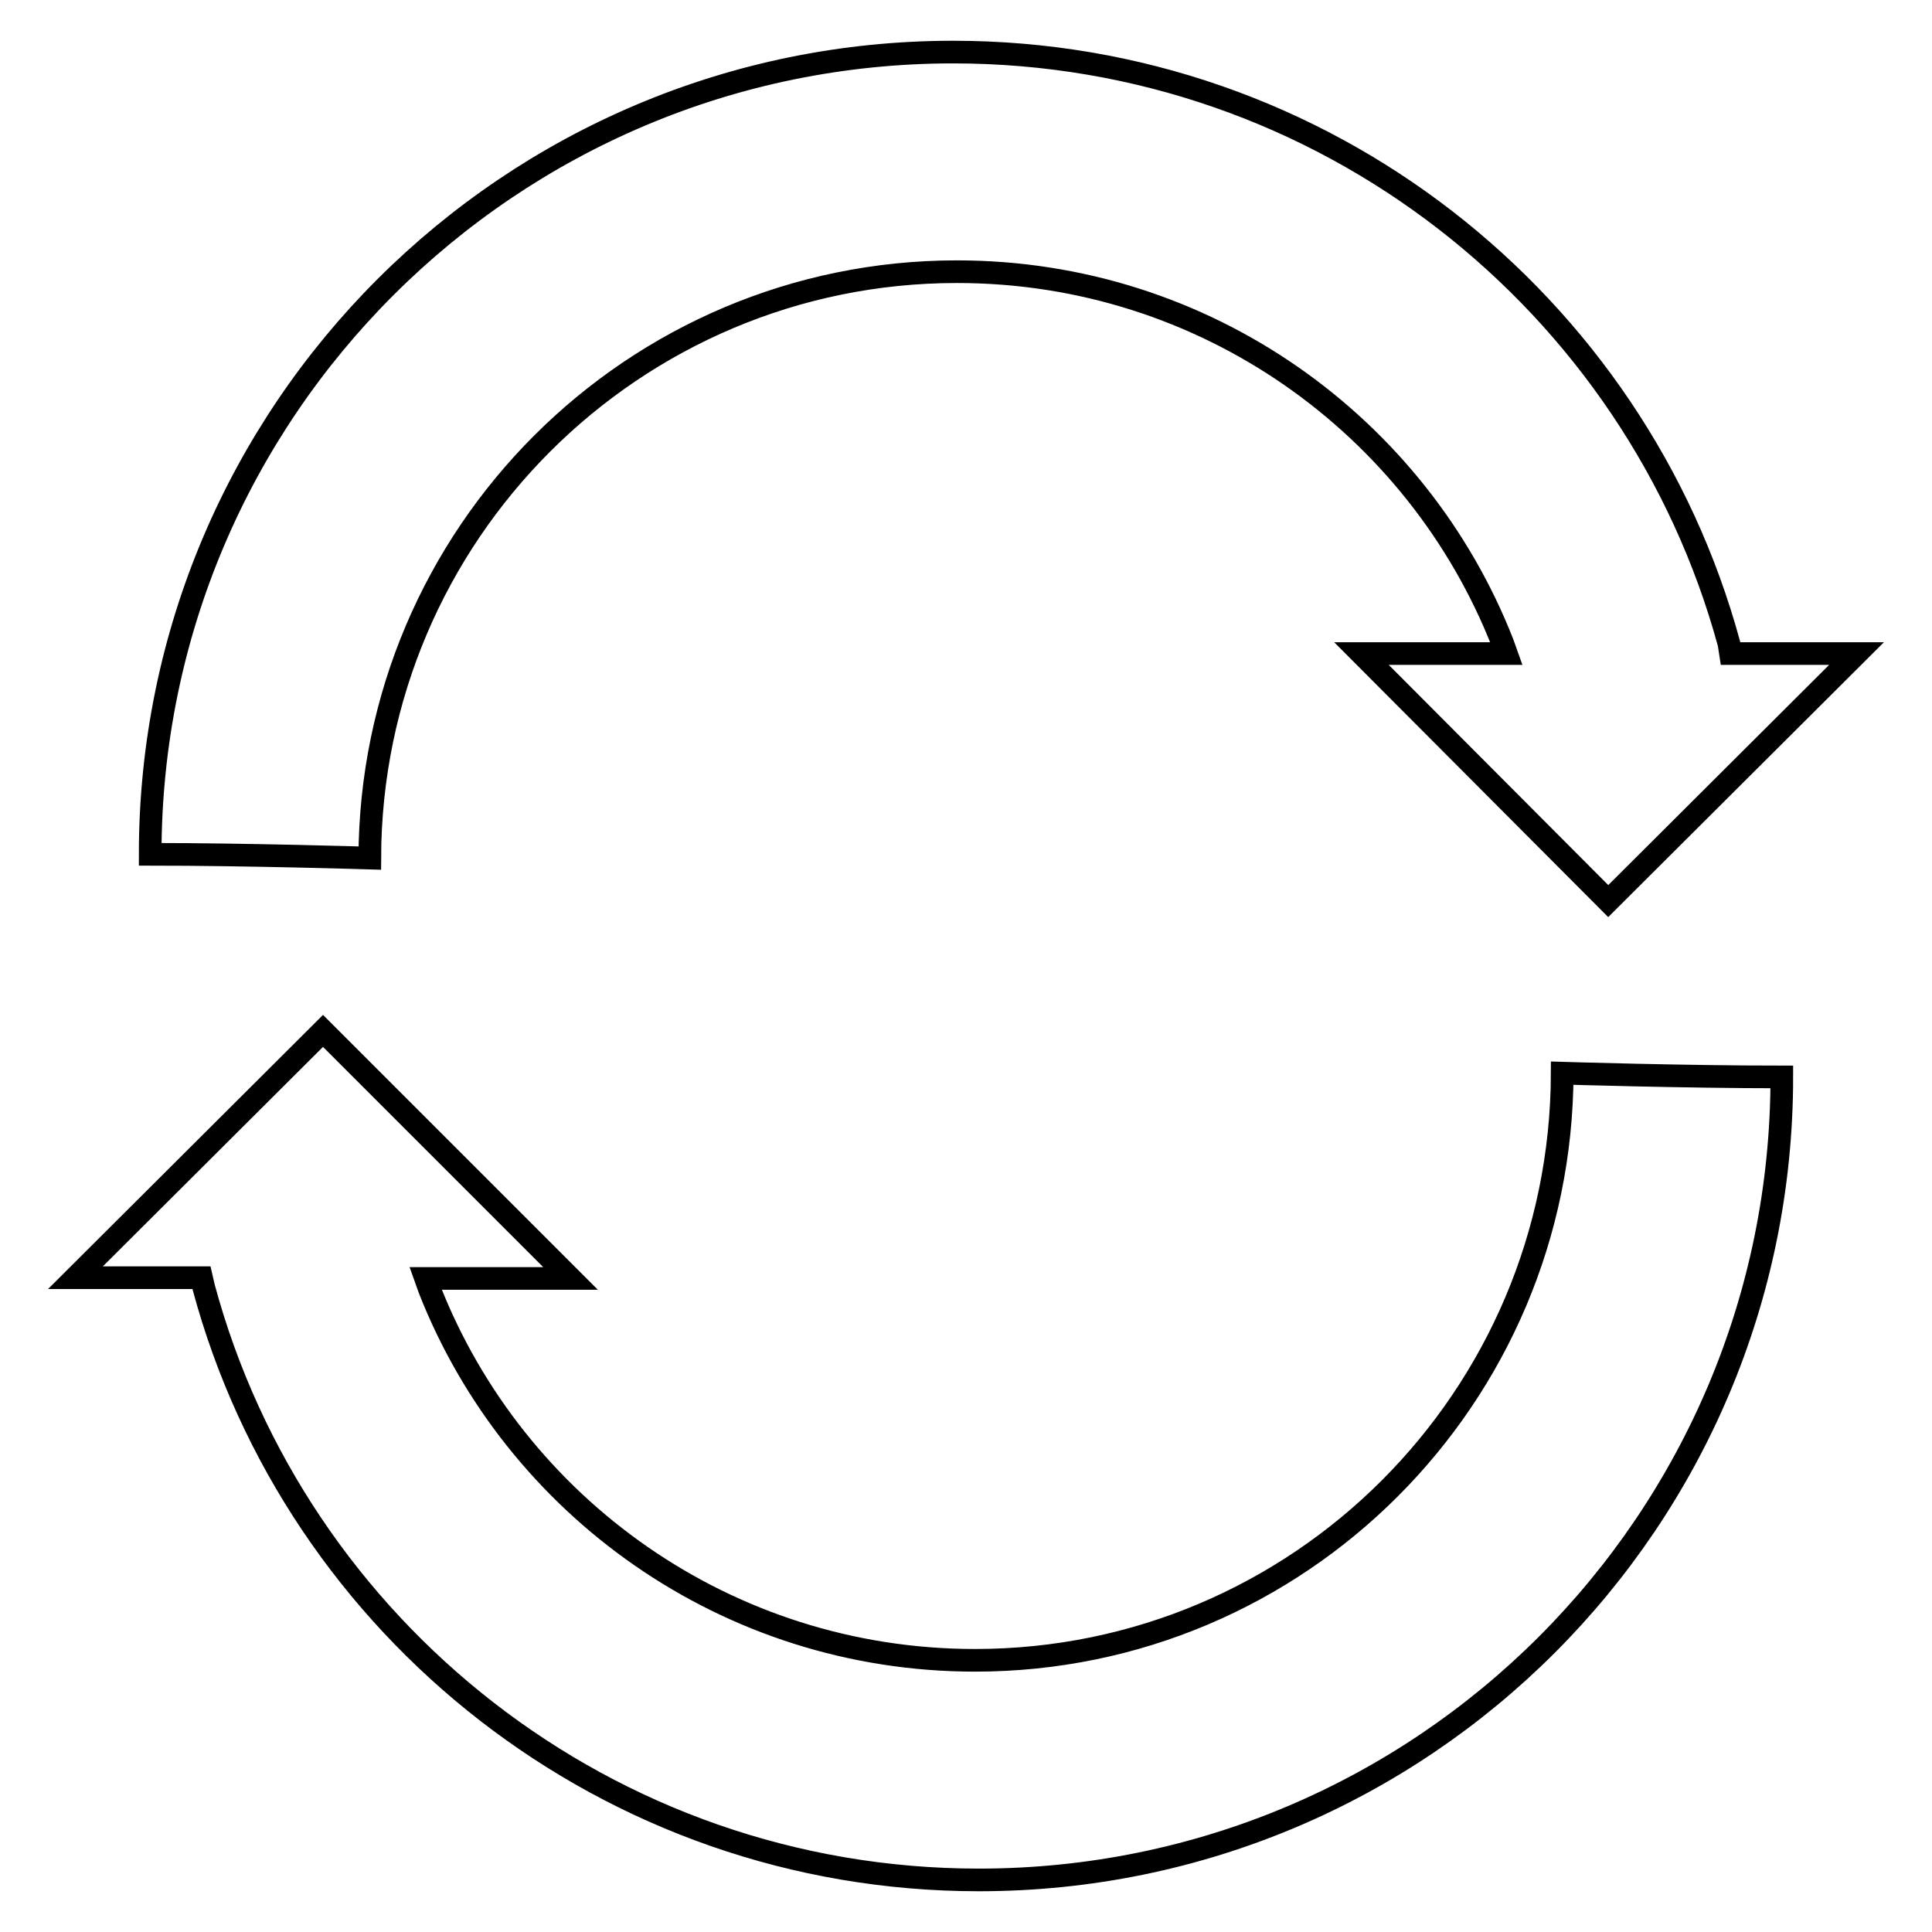 <?xml version="1.0" encoding="utf-8"?>
<!-- Svg Vector Icons : http://www.onlinewebfonts.com/icon -->
<!DOCTYPE svg PUBLIC "-//W3C//DTD SVG 1.1//EN" "http://www.w3.org/Graphics/SVG/1.1/DTD/svg11.dtd">
<svg version="1.1" xmlns="http://www.w3.org/2000/svg" xmlns:xlink="http://www.w3.org/1999/xlink" x="0px" y="0px" viewBox="0 0 256 256" enable-background="new 0 0 256 256" xml:space="preserve">
<g><g><g><g id="c190_arrow"><path stroke-width="3" fill-opacity="0" stroke="#000000"  d="M126.8,36c32.9,0,61,20.4,72.3,49.2l0.5,1.4h-19.2l32.7,32.8L246,86.6h-16.7l-0.2-1.3C216.8,40.1,175.4,6.9,126.3,6.9C67.6,6.9,19.9,54.5,19.9,113.2c12.9,0,29.1,0.5,29.1,0.5C49.1,70.8,83.9,36,126.8,36z"/><path stroke-width="3" fill-opacity="0" stroke="#000000"  d="M129.2,220c-32.9,0-61-20.4-72.3-49.2l-0.5-1.4h19.2l-32.8-32.8L10,169.3h16.7l0.3,1.3c12.2,45.2,53.6,78.5,102.7,78.5c58.8,0,106.4-47.6,106.4-106.4c-12.9,0-29.1-0.5-29.1-0.5C206.9,185.2,172.1,220,129.2,220z"/></g><g id="Capa_1_223_"></g></g><g></g><g></g><g></g><g></g><g></g><g></g><g></g><g></g><g></g><g></g><g></g><g></g><g></g><g></g><g></g></g></g>
</svg>